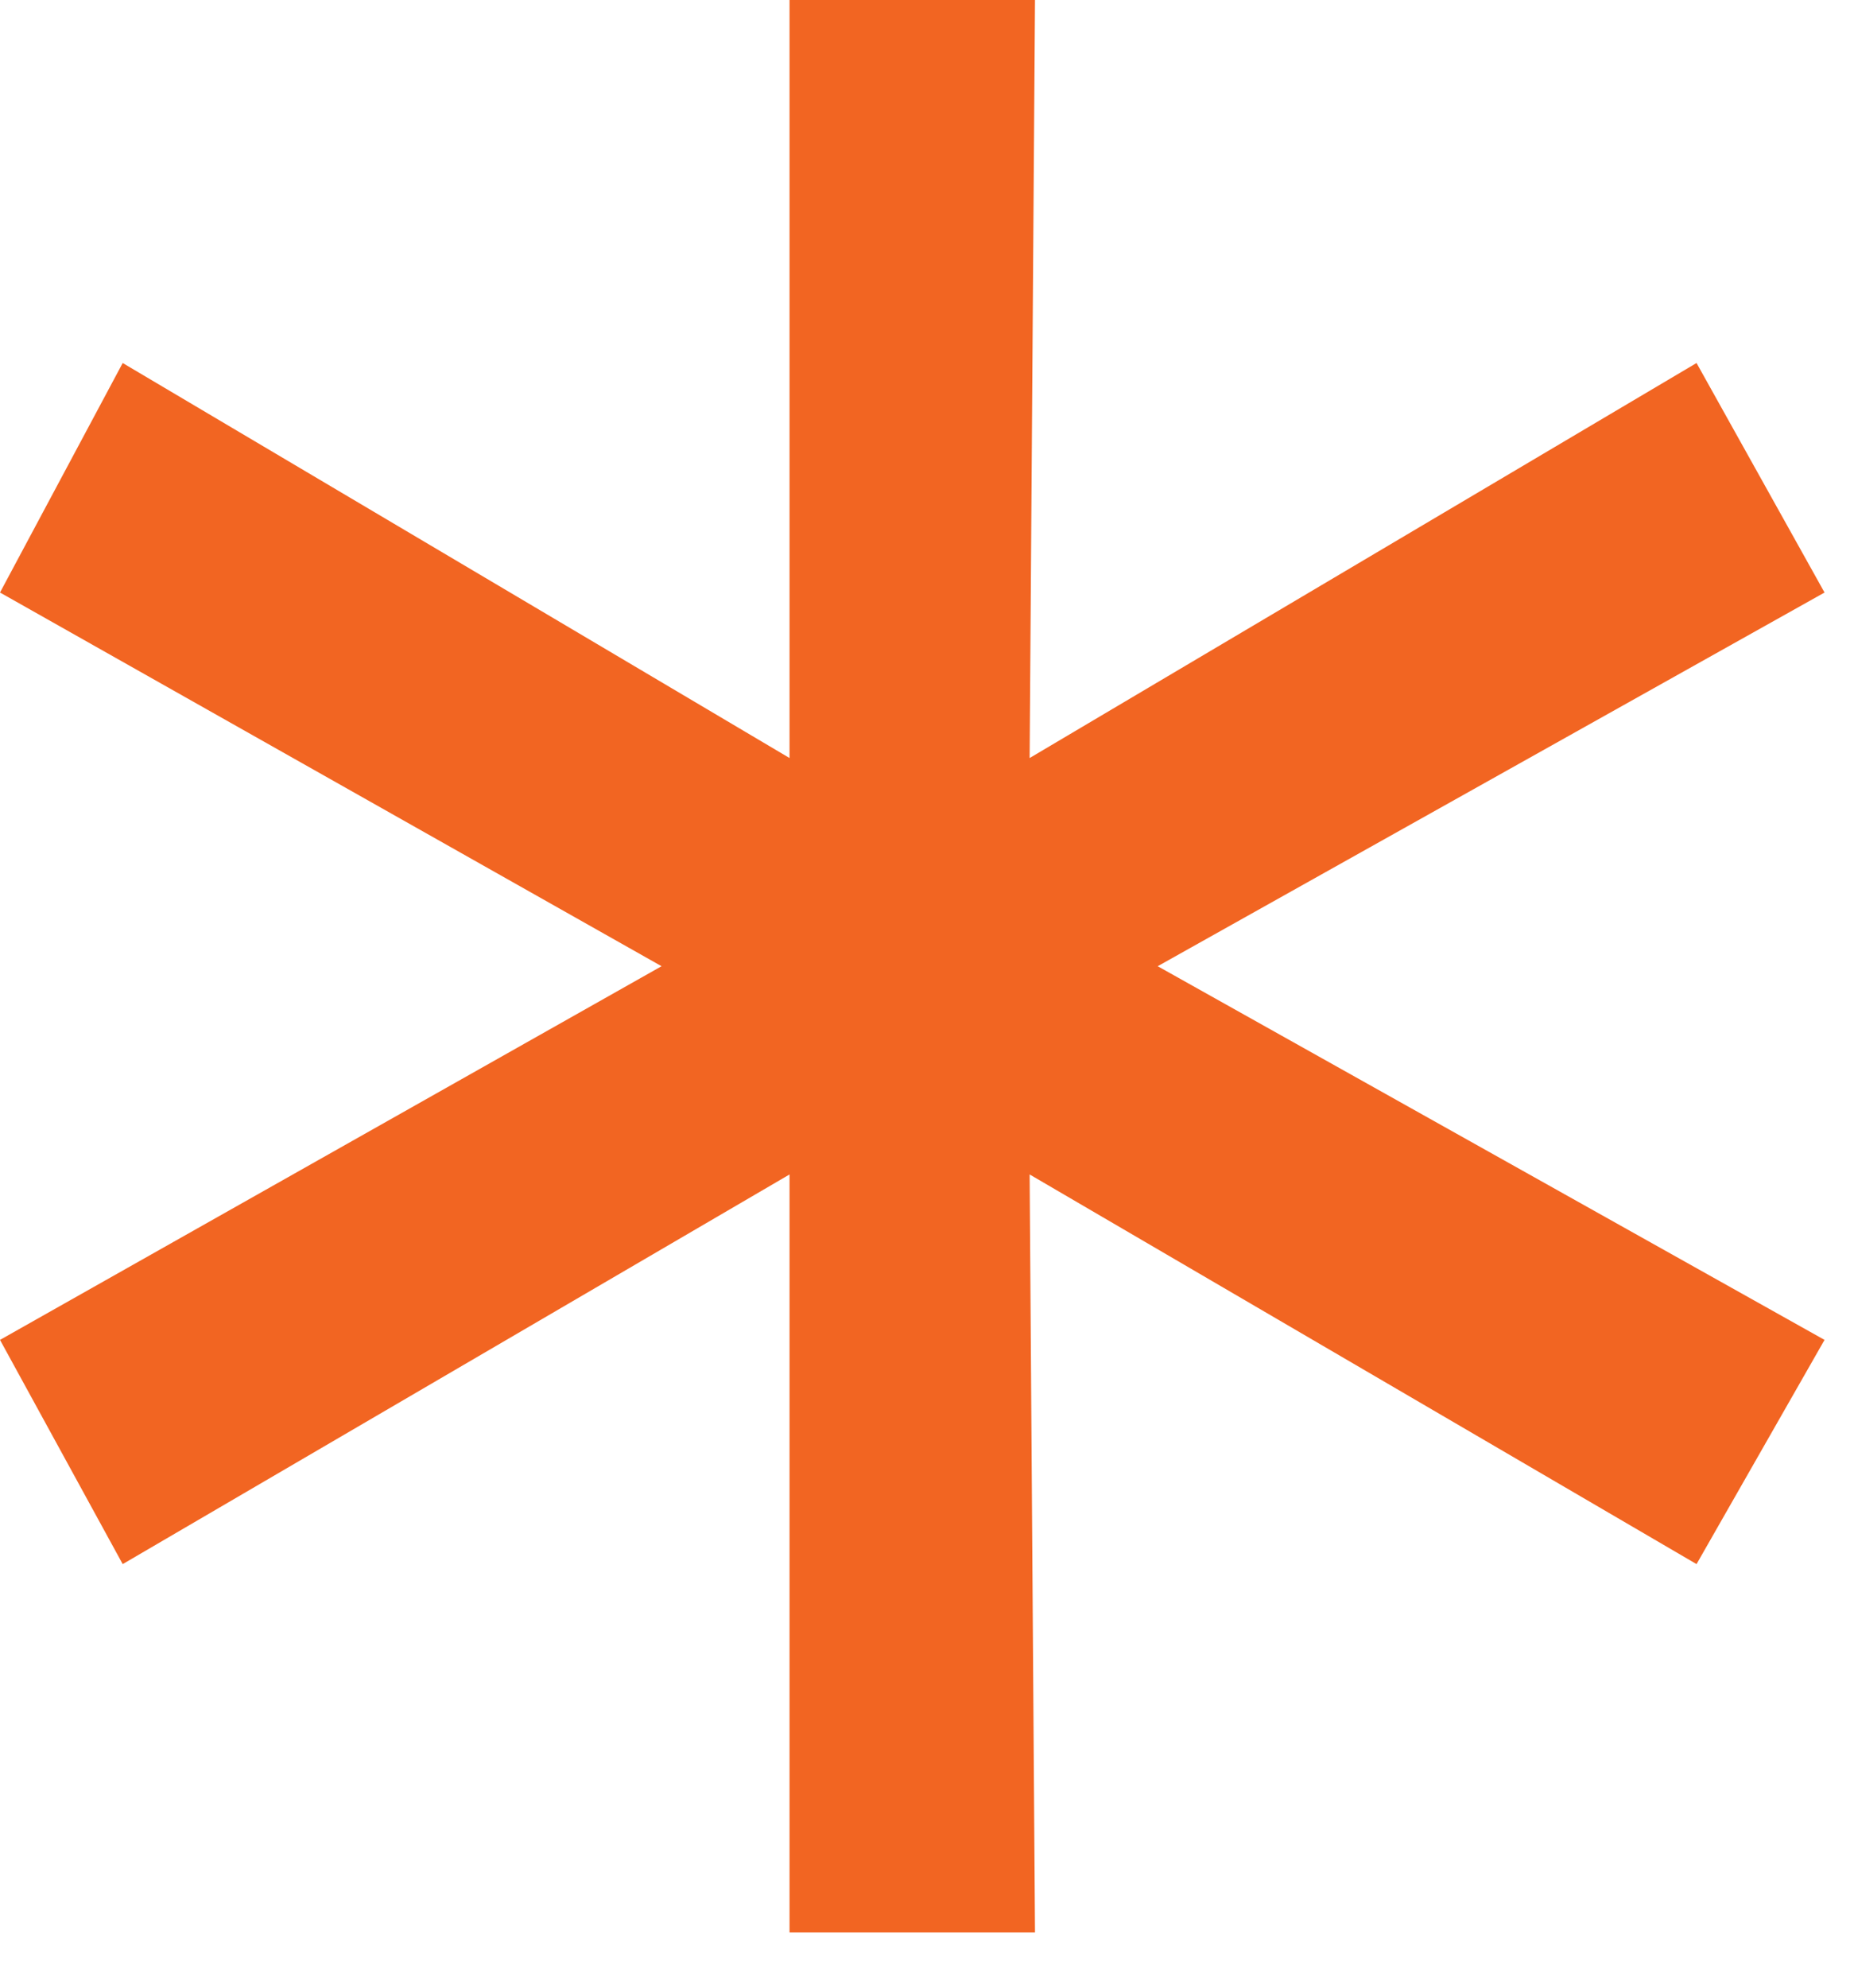 <?xml version="1.0" encoding="UTF-8"?> <svg xmlns="http://www.w3.org/2000/svg" width="28" height="30" viewBox="0 0 28 30" fill="none"><path d="M9.991 14.583L-0 20.223L1.853 23.607L11.924 17.726V29.167H15.631L15.55 17.726L25.622 23.607L27.555 20.223L17.484 14.583L27.555 8.943L25.622 5.479L15.55 11.441L15.631 0H11.924V11.441L1.853 5.479L-0 8.943L9.991 14.583Z" fill="#F26522"></path></svg> 